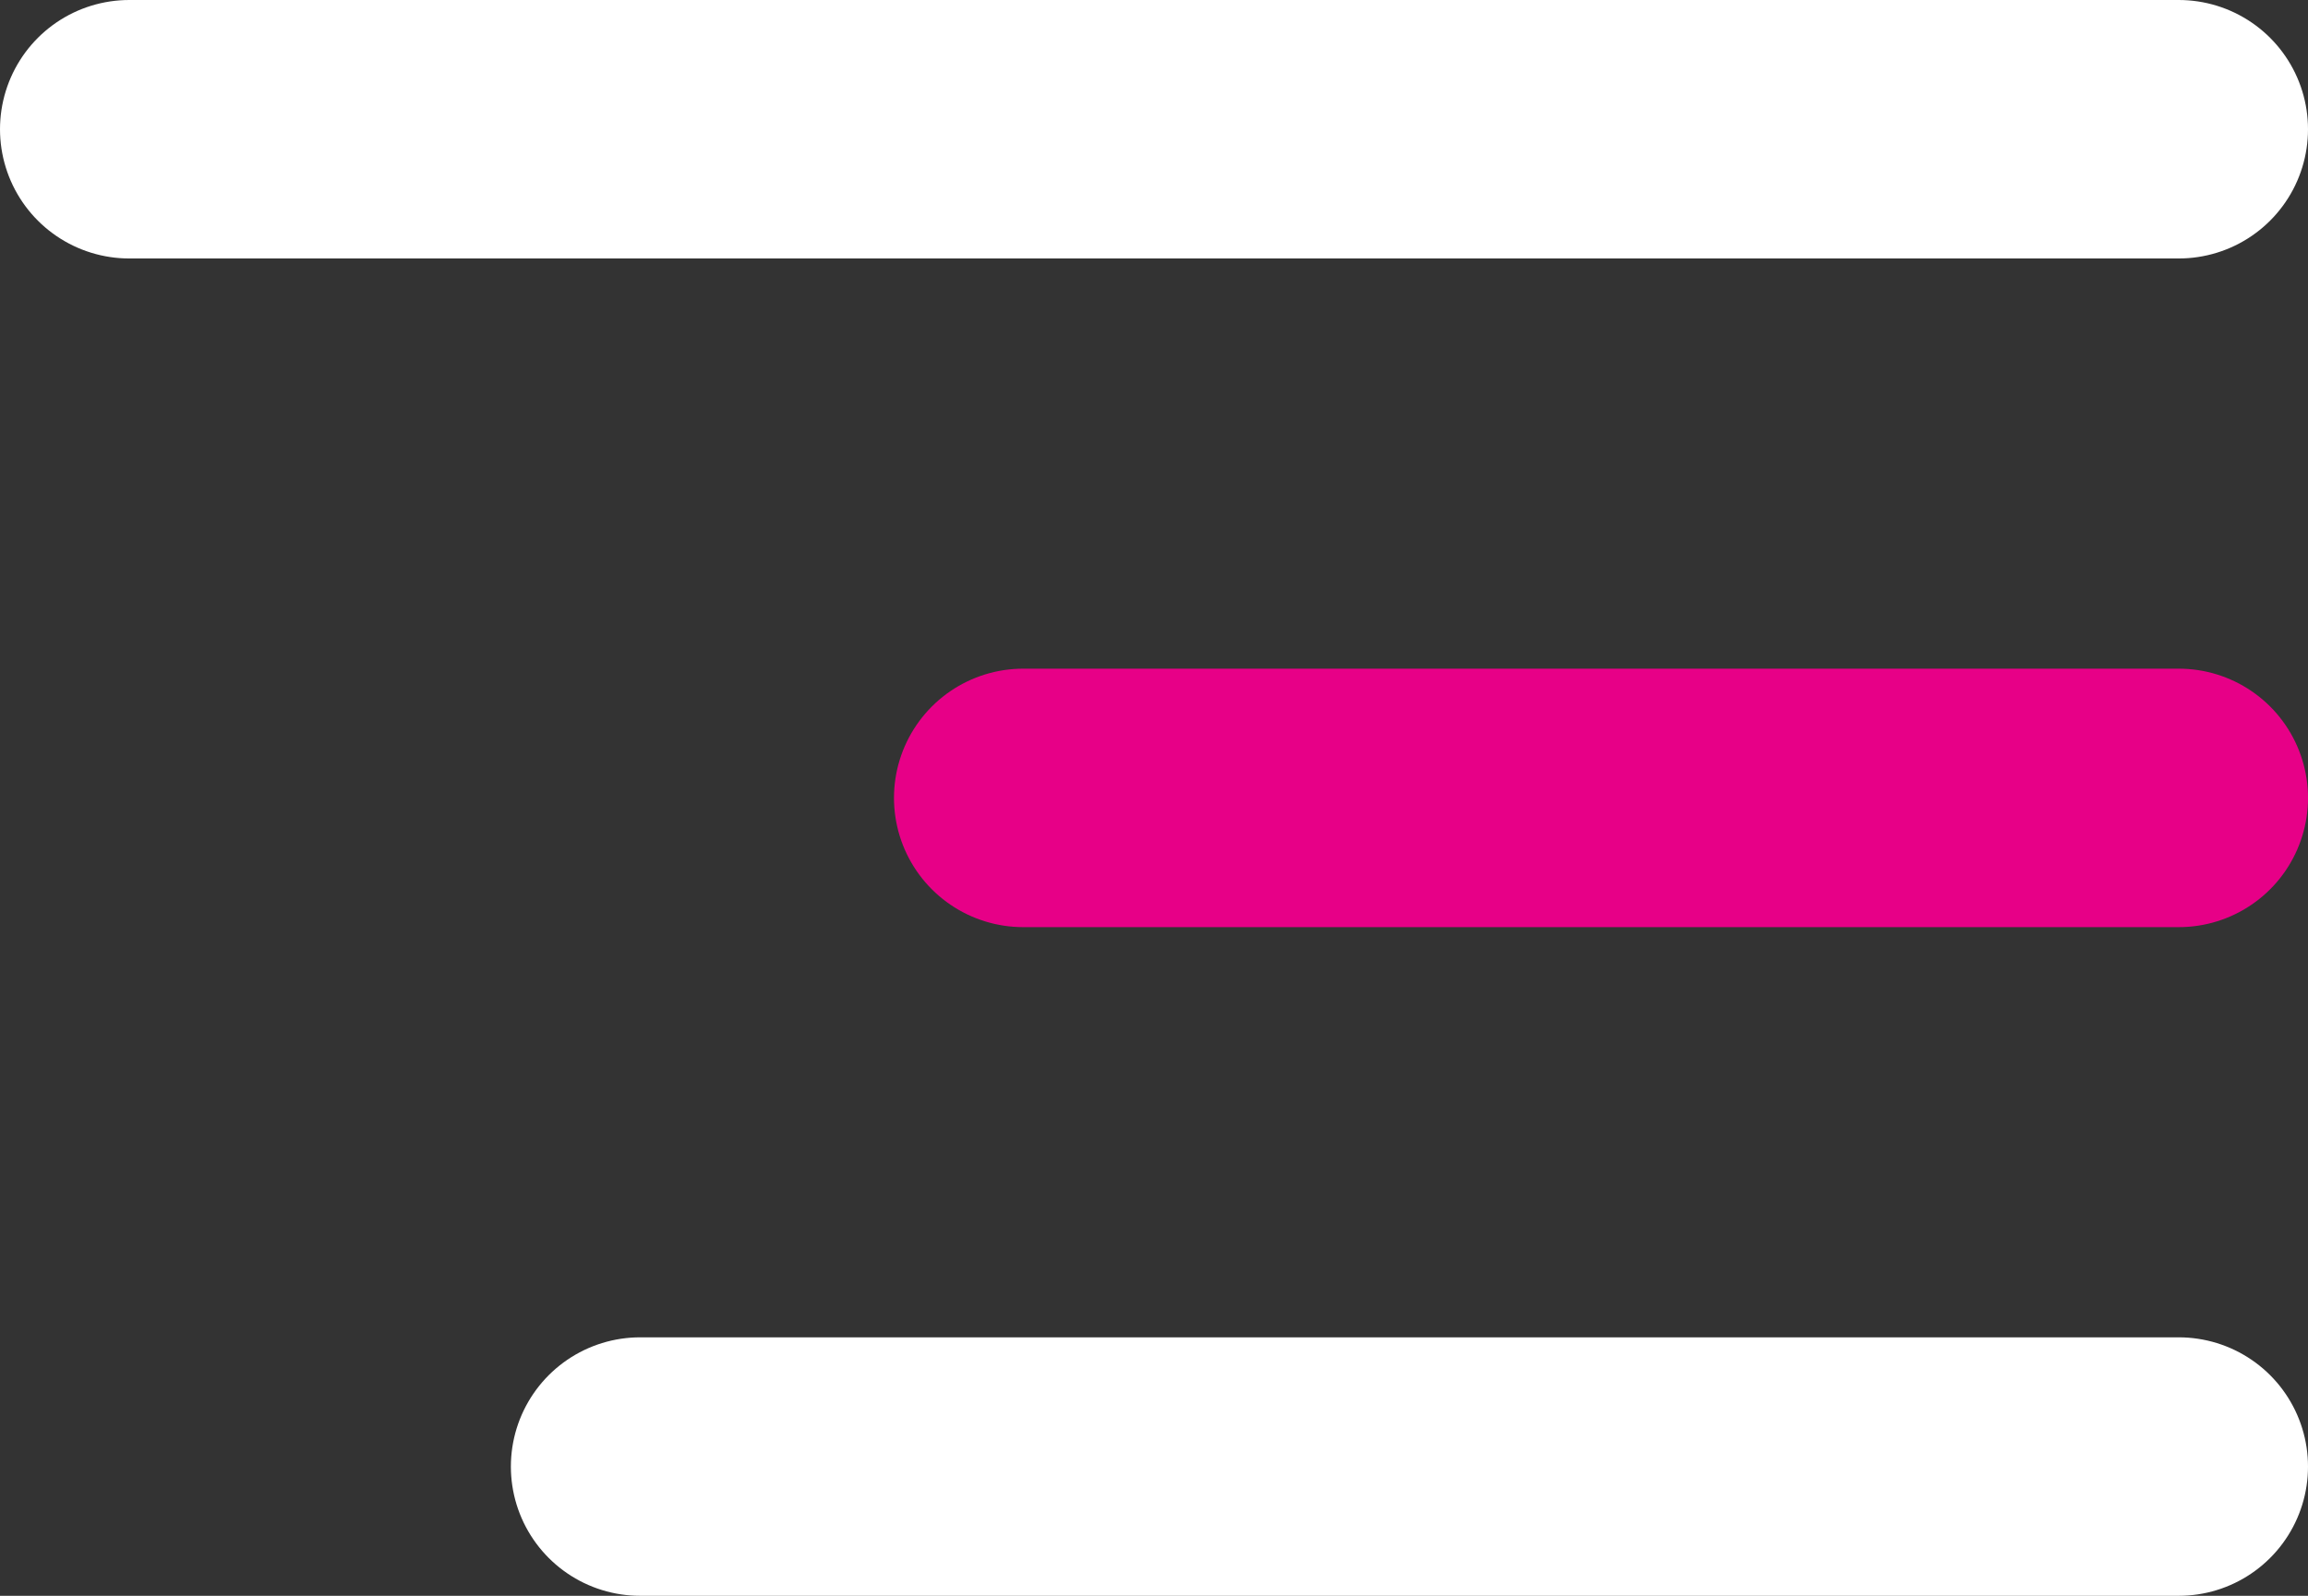 <svg xmlns="http://www.w3.org/2000/svg" width="35.713" height="24.696" viewBox="0 0 35.713 24.696">
  <rect x="0" y="0" width="35.713" height="24.696" fill="#333333" stroke="none"/>
  <g id="Parasol_burger_menu" data-name="Parasol burger menu" transform="translate(2 2)">
    <line id="Line_1" data-name="Line 1" x2="31.713" transform="translate(0 0)" fill="none" stroke="#fff" stroke-linecap="round" stroke-width="4"/>
    <line id="Line_2" data-name="Line 2" x2="17.88" transform="translate(13.833 10.348)" fill="none" stroke="#e70087" stroke-linecap="round" stroke-width="4"/>
    <line id="Line_3" data-name="Line 3" x2="23.808" transform="translate(7.905 20.696)" fill="none" stroke="#fff" stroke-linecap="round" stroke-width="4"/>
  </g>
</svg>
